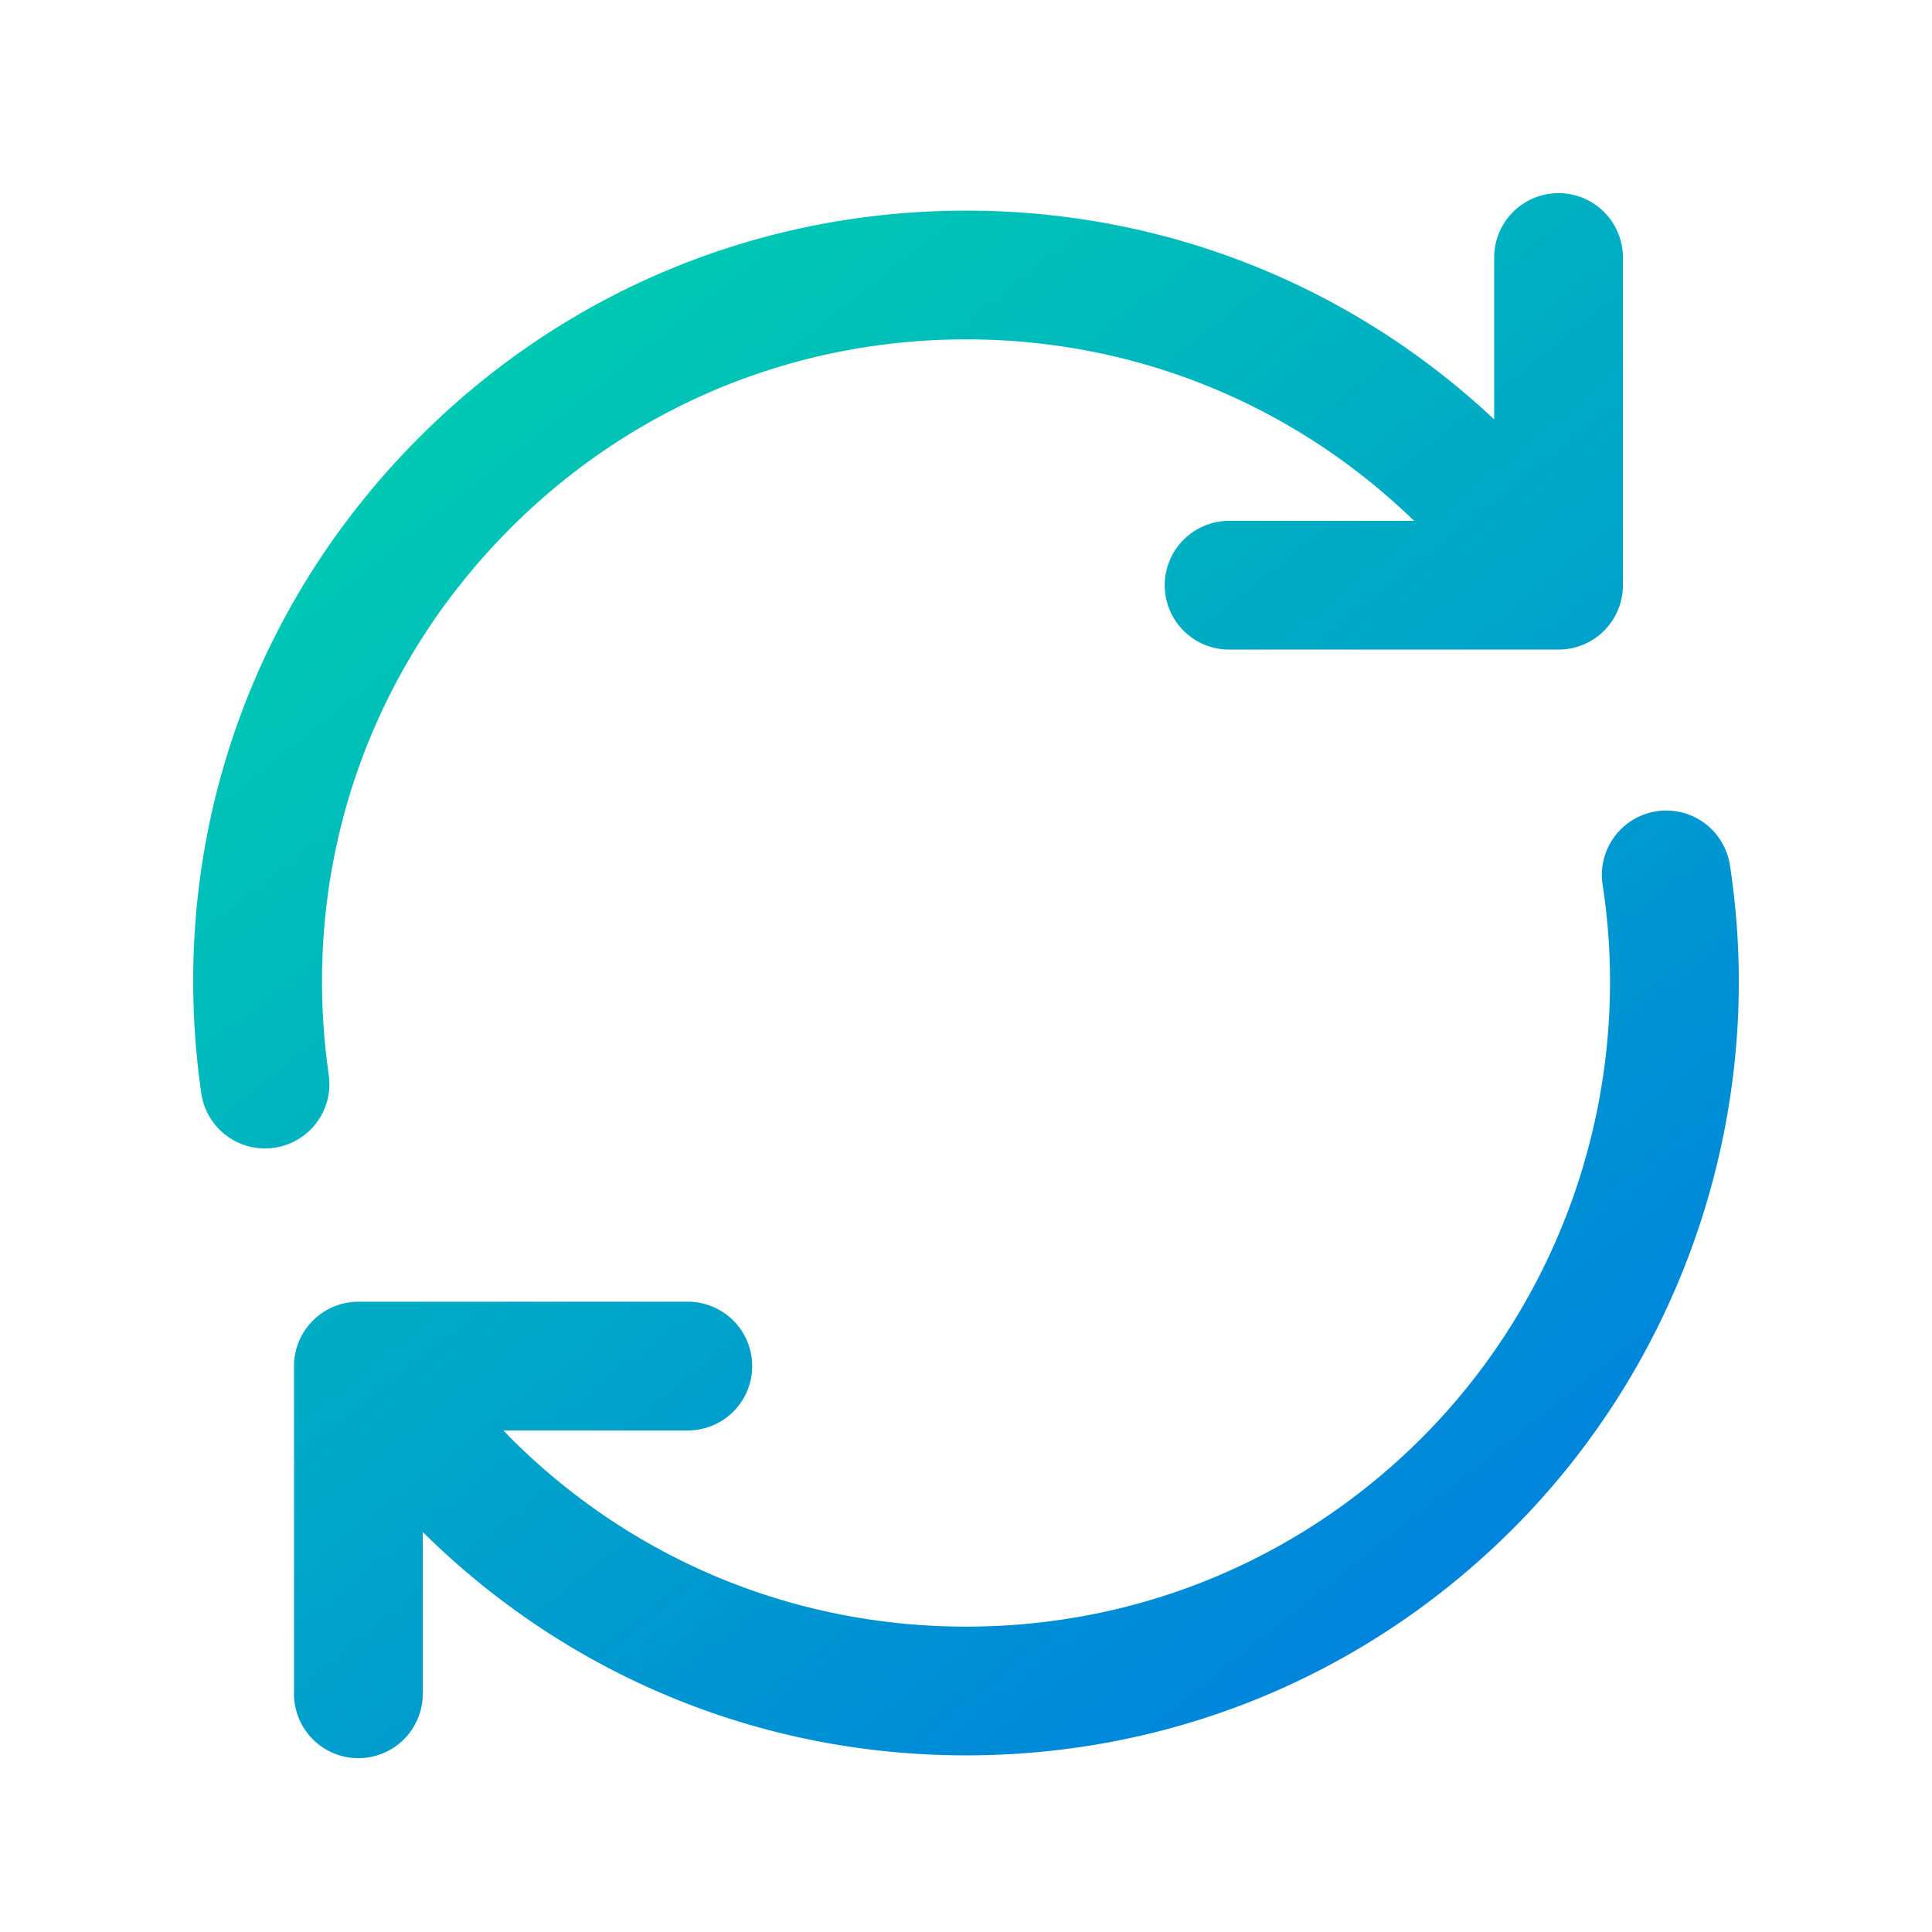 <svg width="100" height="100" xmlns="http://www.w3.org/2000/svg"><defs><linearGradient x1="81.863%" y1="93.051%" x2="15.576%" y2="9.92%" id="a"><stop stop-color="#0081DE" offset="0%"/><stop stop-color="#00CCB1" offset="100%"/></linearGradient></defs><path d="M89.54 44.78a3.332 3.332 0 0 0-6.589 1.013c1.608 10.462-1.897 21.17-9.374 28.644-6.296 6.292-14.666 9.757-23.569 9.757-8.903 0-17.274-3.465-23.57-9.757-.13-.13-.252-.266-.38-.398h9.462a3.332 3.332 0 1 0 0-6.662H18.55a3.332 3.332 0 0 0-3.333 3.33V87.67a3.332 3.332 0 0 0 6.666 0v-8.372c7.536 7.454 17.513 11.56 28.125 11.56 10.684 0 20.728-4.159 28.282-11.71 8.974-8.967 13.18-21.815 11.25-34.366M14.19 59.41a3.332 3.332 0 0 1-3.772-2.824c-1.81-12.6 2.312-24.983 11.308-33.974 7.554-7.55 17.598-11.709 28.282-11.709 10.244 0 19.892 3.832 27.329 10.802V13.33a3.332 3.332 0 0 1 6.666 0v16.961a3.332 3.332 0 0 1-3.333 3.331H63.7a3.332 3.332 0 1 1 0-6.662h9.494c-6.25-6.058-14.46-9.394-23.186-9.394-8.903 0-17.274 3.466-23.57 9.758-7.495 7.492-10.93 17.812-9.422 28.316a3.33 3.33 0 0 1-2.826 3.77" fill="url(#a)" fill-rule="evenodd"/></svg>
